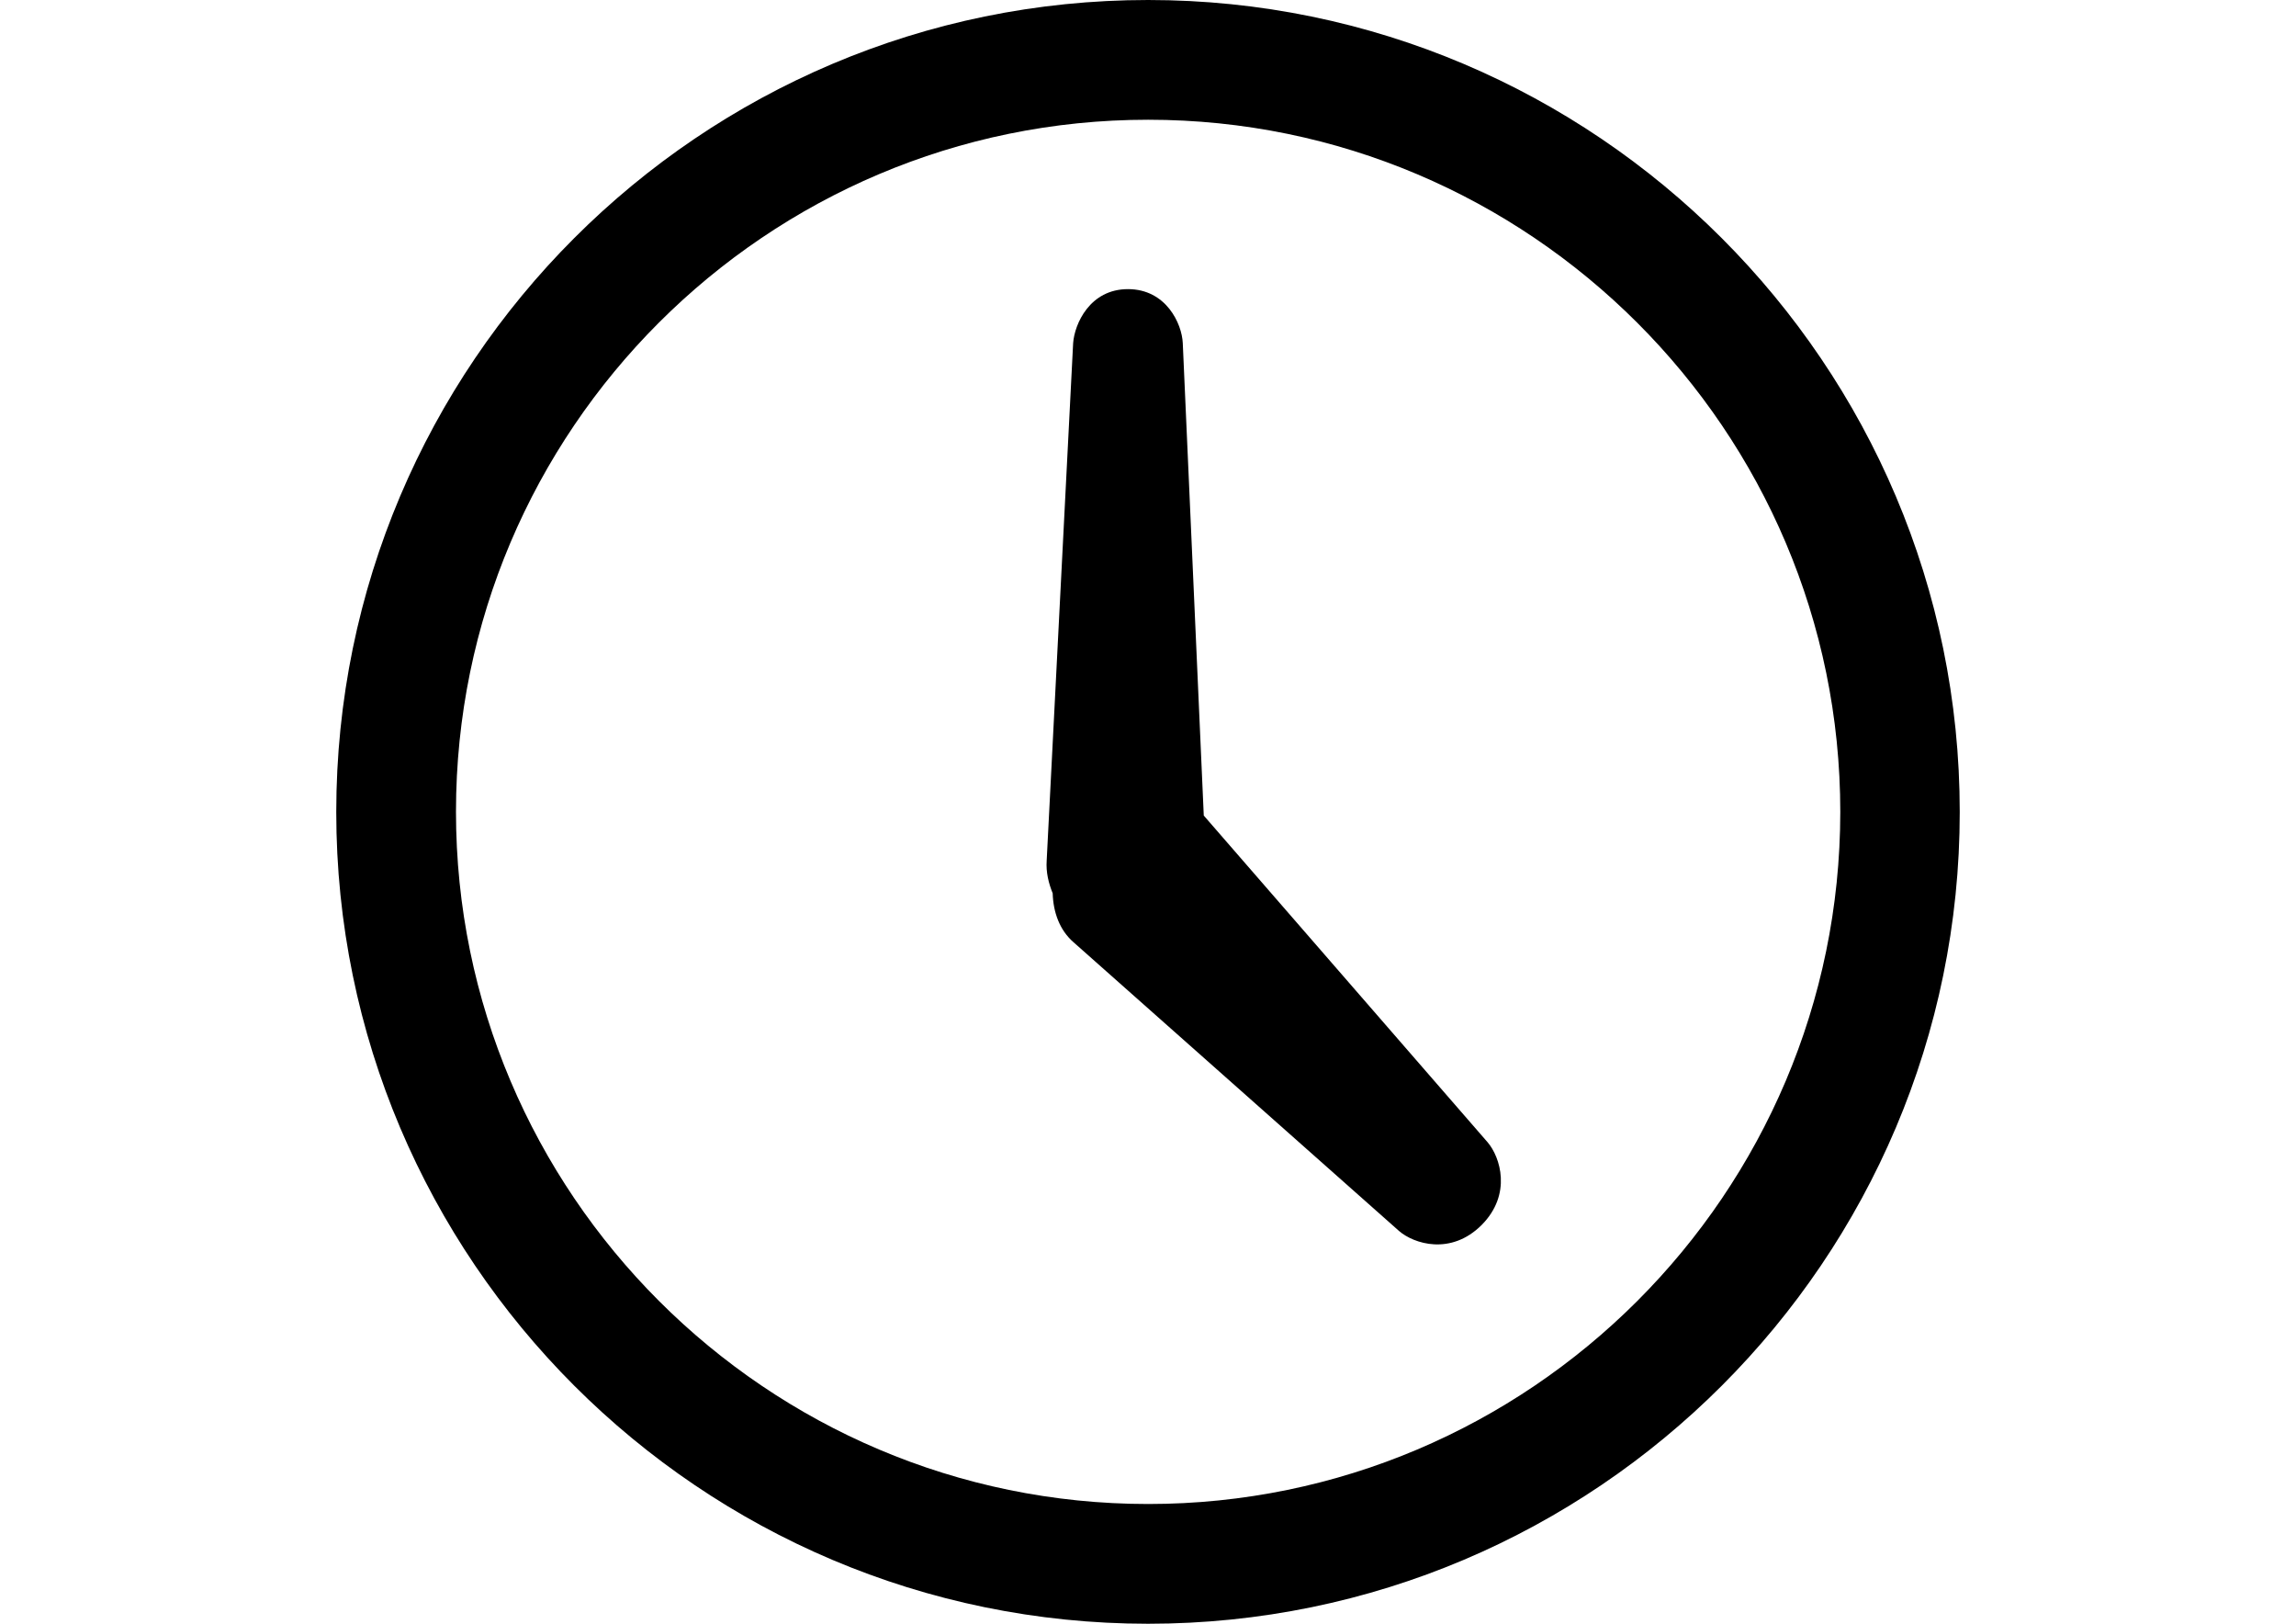 <?xml version="1.0" encoding="utf-8"?>
<!-- Generator: Adobe Illustrator 19.2.1, SVG Export Plug-In . SVG Version: 6.00 Build 0)  -->
<svg version="1.1" id="Layer_1" xmlns="http://www.w3.org/2000/svg" xmlns:xlink="http://www.w3.org/1999/xlink" x="0px" y="0px"
	 viewBox="0 0 841.9 595.3" style="enable-background:new 0 0 841.9 595.3;" xml:space="preserve">
<g>
	<path id="watch-arrows" d="M441.4,299l-7.7-173.2c-0.3-7.1-6.1-19.8-20.1-19.8c-14,0-19.6,12.8-20.1,19.8l-9.7,189.7c-0.3,4.3,0.7,8.3,2.2,12
		c0.2,6.9,2.5,13.5,7.7,18l119.3,105.8c5.4,4.7,19,9.1,30.3-2.2c11.2-11.3,6.8-24.9,2.2-30.3L441.4,299z"/>
	<path d="M421,0C256.8,0,123.3,133.5,123.3,297.7c0,164.1,133.5,297.6,297.7,297.6c164.1,0,297.6-133.5,297.6-297.6S585.1,0,421,0z
		 M421,551.4c-139.9,0-253.8-113.9-253.8-253.8C167.2,157.7,281,43.9,421,43.9c139.9,0,253.8,113.9,253.8,253.8
		C674.7,437.6,560.9,551.4,421,551.4z"/>
</g>
<animateTransform 
      xlink:href="#watch-arrows"
      attributeName="transform" 
      attributeType="XML"
      type="rotate"
      from="0 420 298"
      to="360 420 298" 
      dur="7s"
      begin="0s"
      repeatCount="indefinite"
      fill="freeze" 
      />
</svg>
